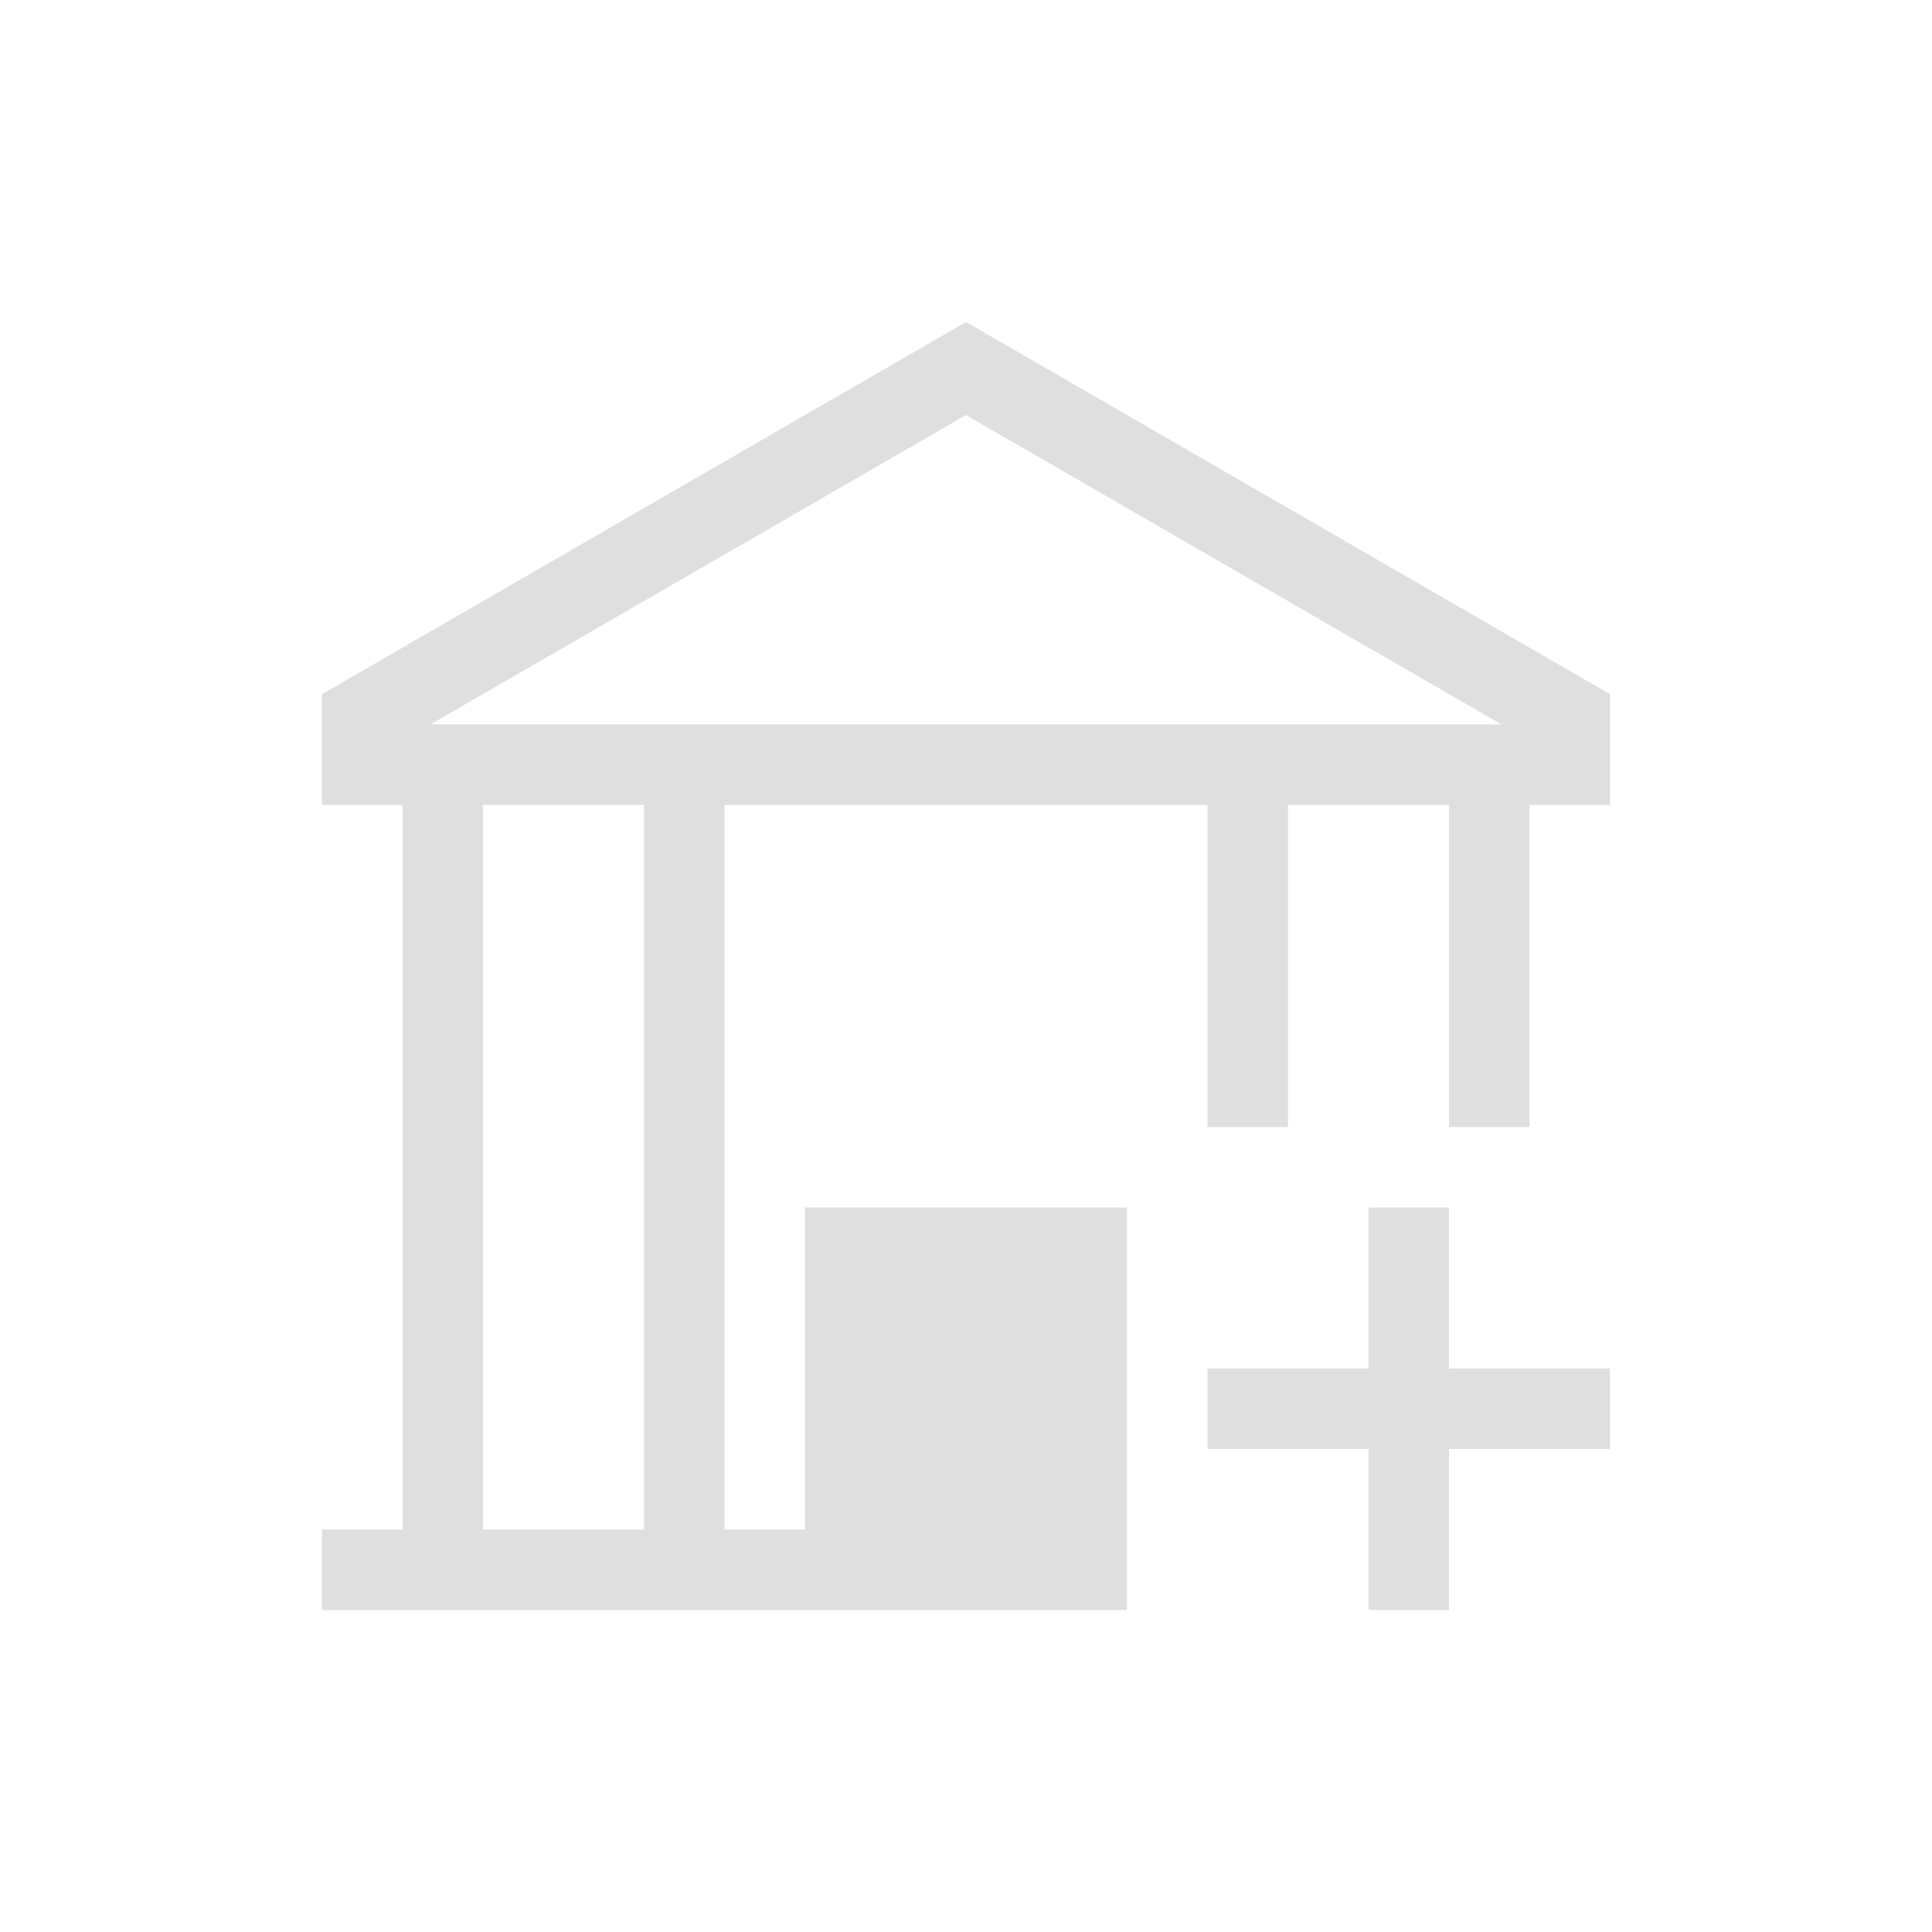 <svg xmlns="http://www.w3.org/2000/svg" viewBox="0 0 24 24" width="24" height="24">
  <defs id="defs3051">
    <style type="text/css" id="current-color-scheme">
      .ColorScheme-Text {
        color:#dfdfdf;
      }
      </style>
  </defs>
  <g transform="translate(1,1)">
    <path id="path846" d="m11 3-8 4.623v0.375 1.002h1v9h-1v1h10v-5h-4v4h-1v-9h6v4h1v-4h2v4h1v-4h1v-1.002-0.375l-8-4.623zm0 1.156 6.65 3.842h-13.301l6.65-3.842zm-6 4.844h2v9h-2v-9zm11 5v2h-2v1h2v2h1v-2h2v-1h-2v-2h-1z" style="fill:currentColor;fill-opacity:1;stroke:none" class="ColorScheme-Text"/>
  </g>
</svg>
